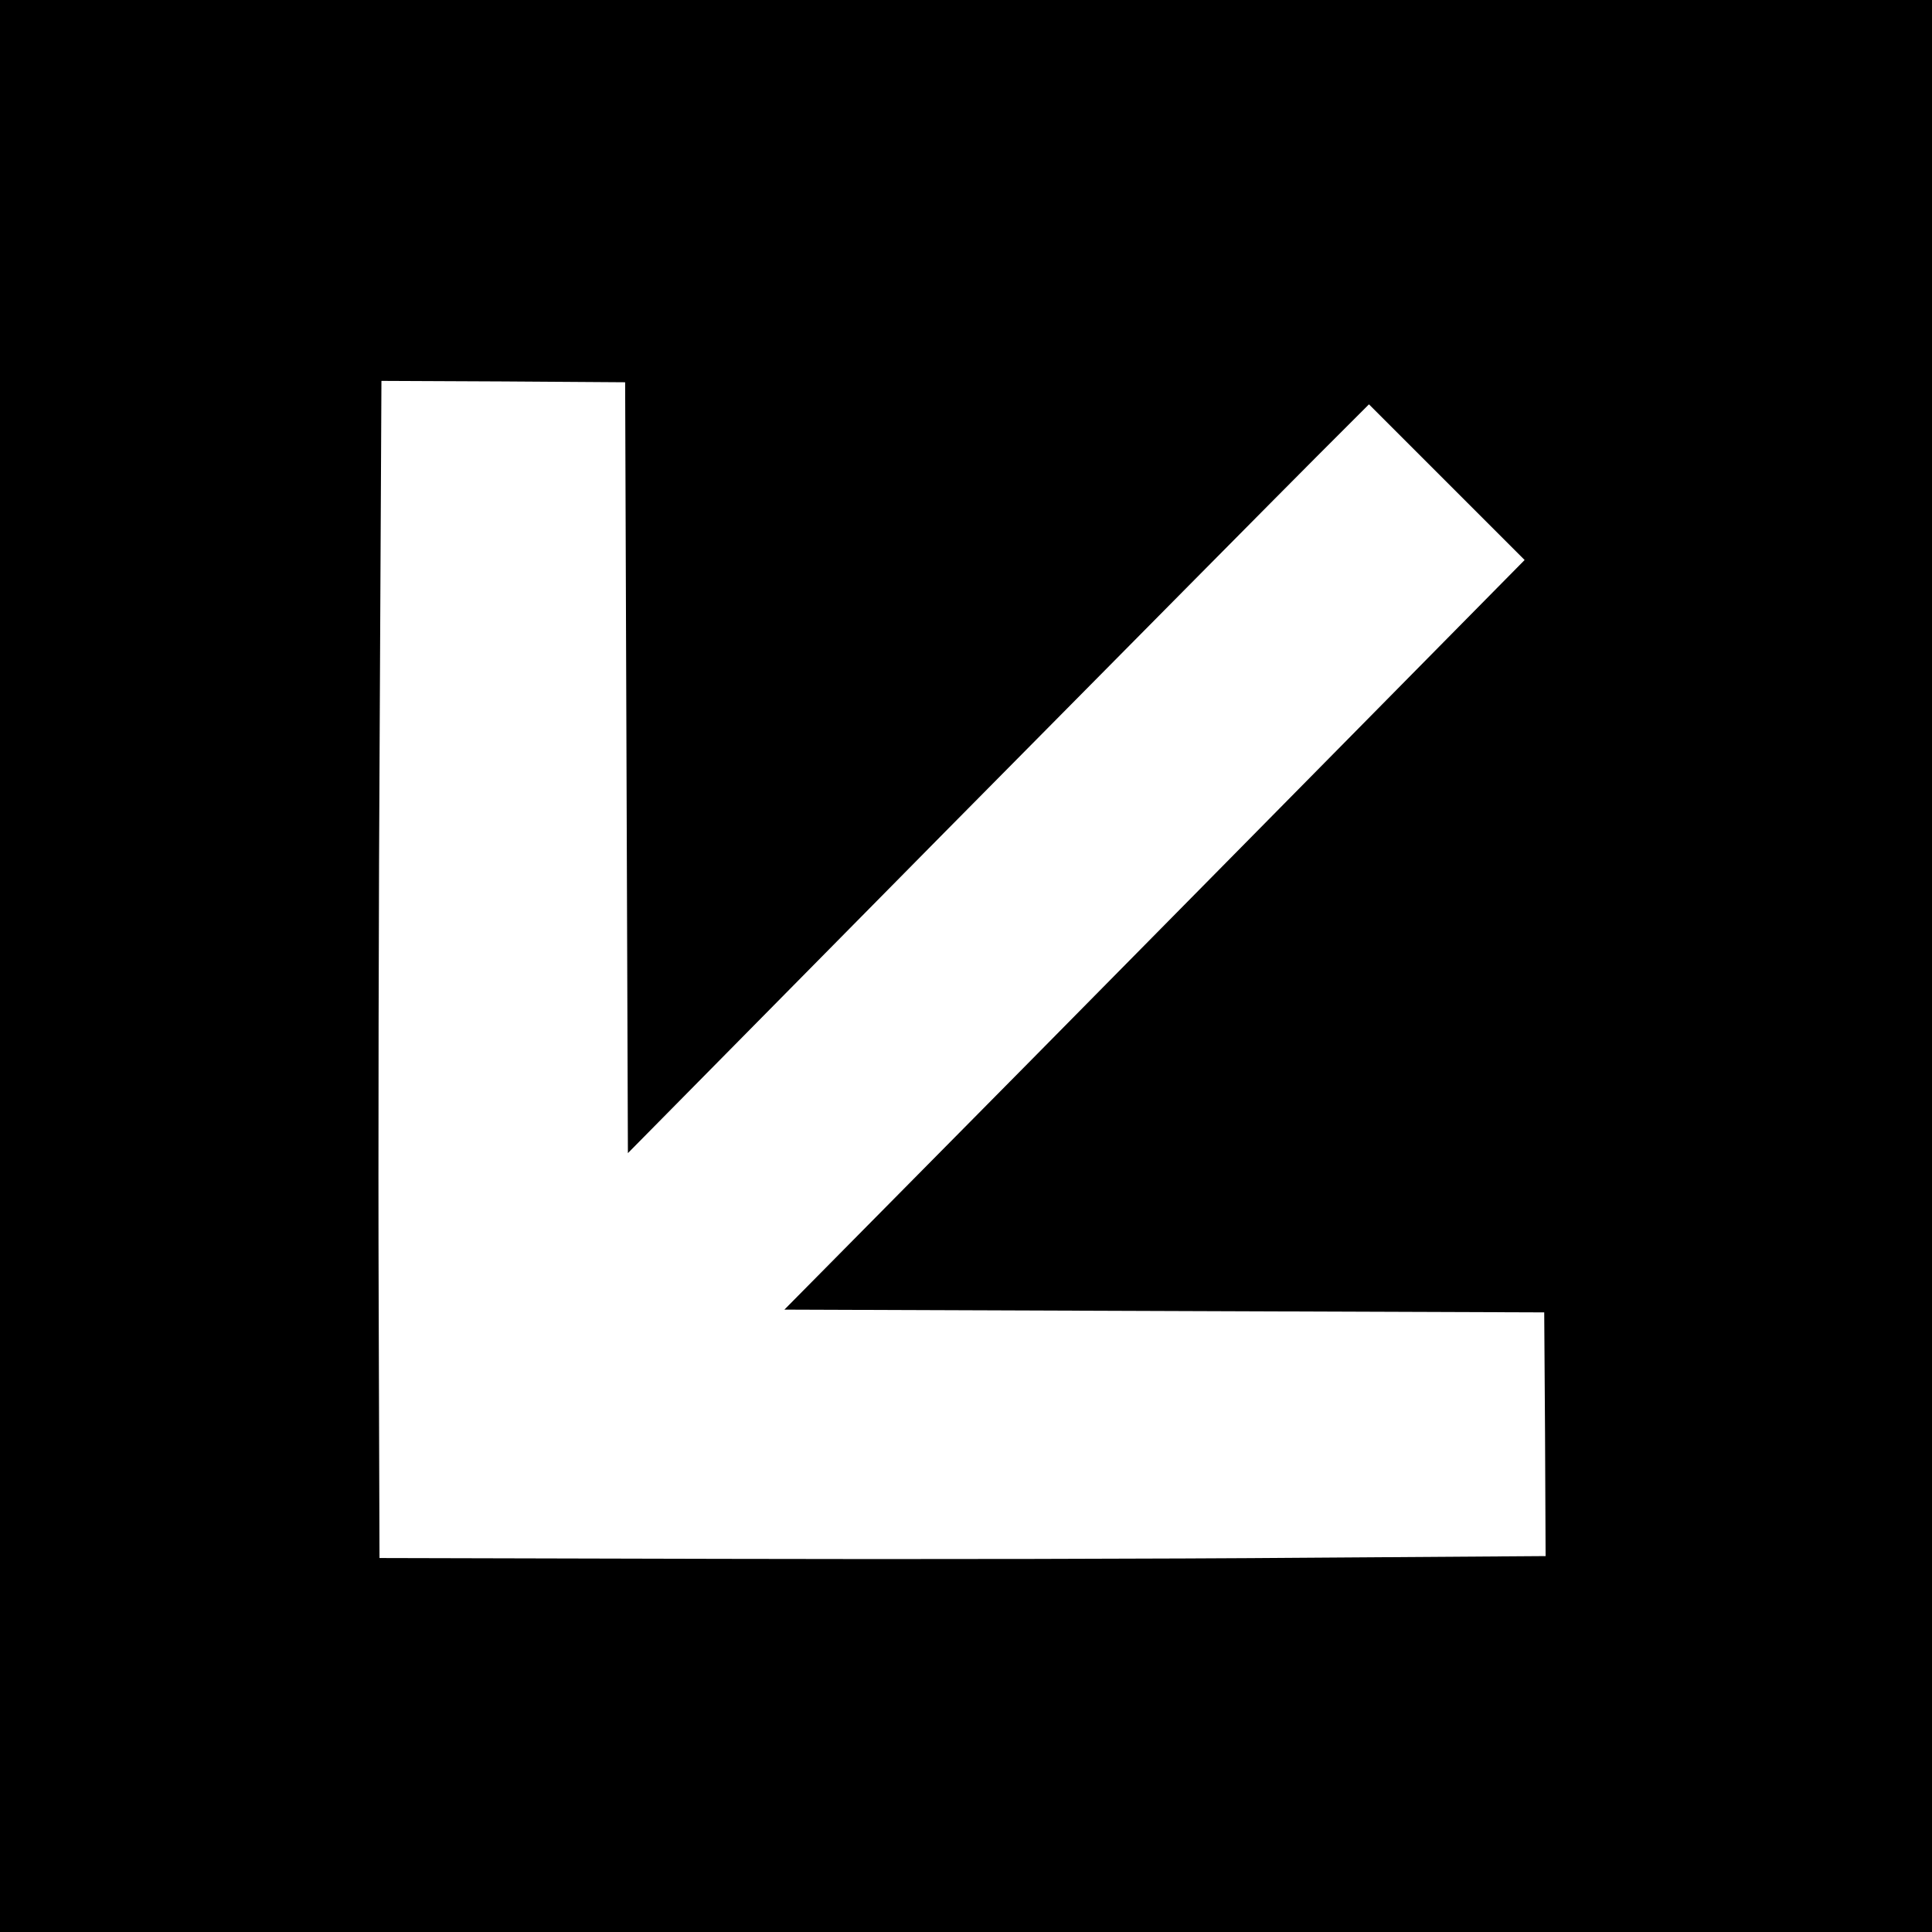<?xml version="1.0" standalone="no"?>
<!DOCTYPE svg PUBLIC "-//W3C//DTD SVG 20010904//EN"
 "http://www.w3.org/TR/2001/REC-SVG-20010904/DTD/svg10.dtd">
<svg version="1.0" xmlns="http://www.w3.org/2000/svg"
 width="700pt" height="700pt" viewBox="0 0 700 700"
 preserveAspectRatio="xMidYMid meet">
<g transform="translate(0,700) scale(0.1,-0.1)"
fill="#000000" stroke="none">
<path d="M0 3500 l0 -3500 3500 0 3500 0 0 3500 0 3500 -3500 0 -3500 0 0
-3500z m2270 719 l5 -1397 1152 1167 c634 641 1238 1251 1343 1356 l190 190
282 -282 282 -282 -447 -453 c-245 -249 -849 -860 -1340 -1358 l-895 -905
1377 -5 1376 -5 3 -441 2 -442 -872 -6 c-480 -4 -1431 -6 -2113 -4 l-1240 3
-3 930 c-2 512 0 1471 4 2133 l6 1202 442 -2 441 -3 5 -1396z"/>
</g>
</svg>
